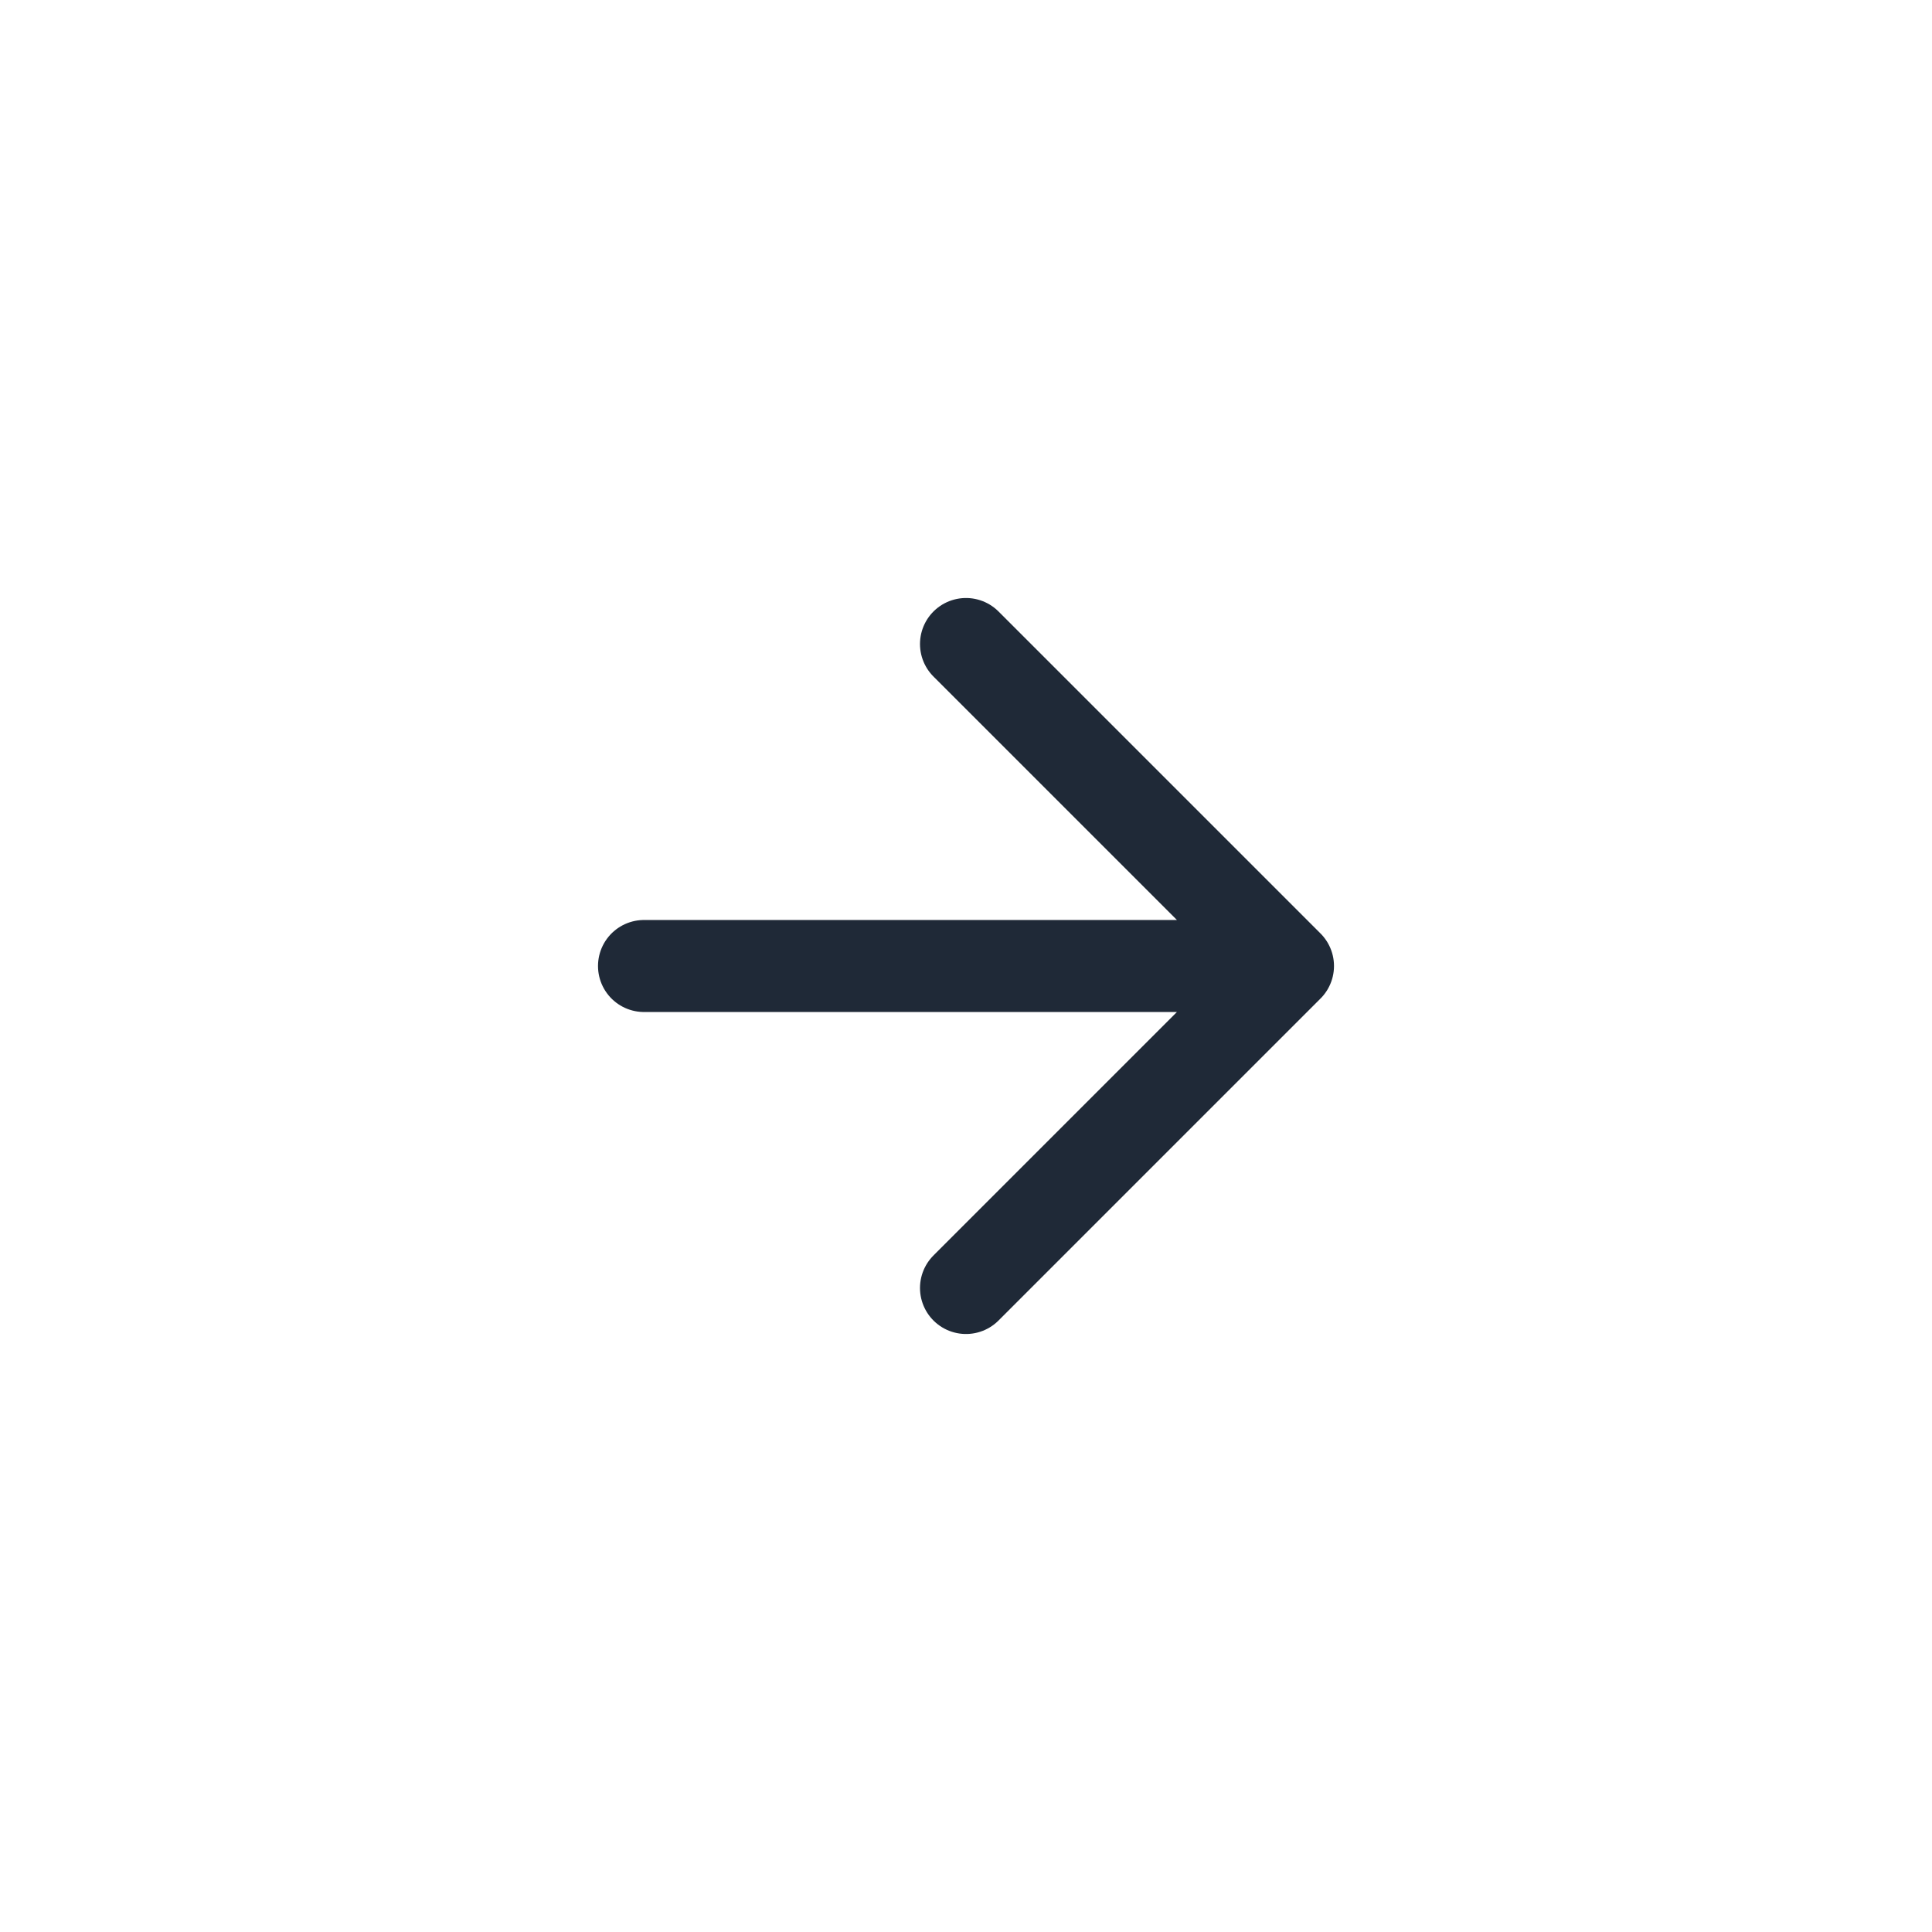 <svg width="56" height="56" viewBox="0 0 56 56" fill="none" xmlns="http://www.w3.org/2000/svg">
<path d="M18.667 28H37.333M37.333 28L28 37.333M37.333 28L28 18.667" stroke="#1F2937" stroke-width="2.667" stroke-linecap="round" stroke-linejoin="round"/>
</svg>
